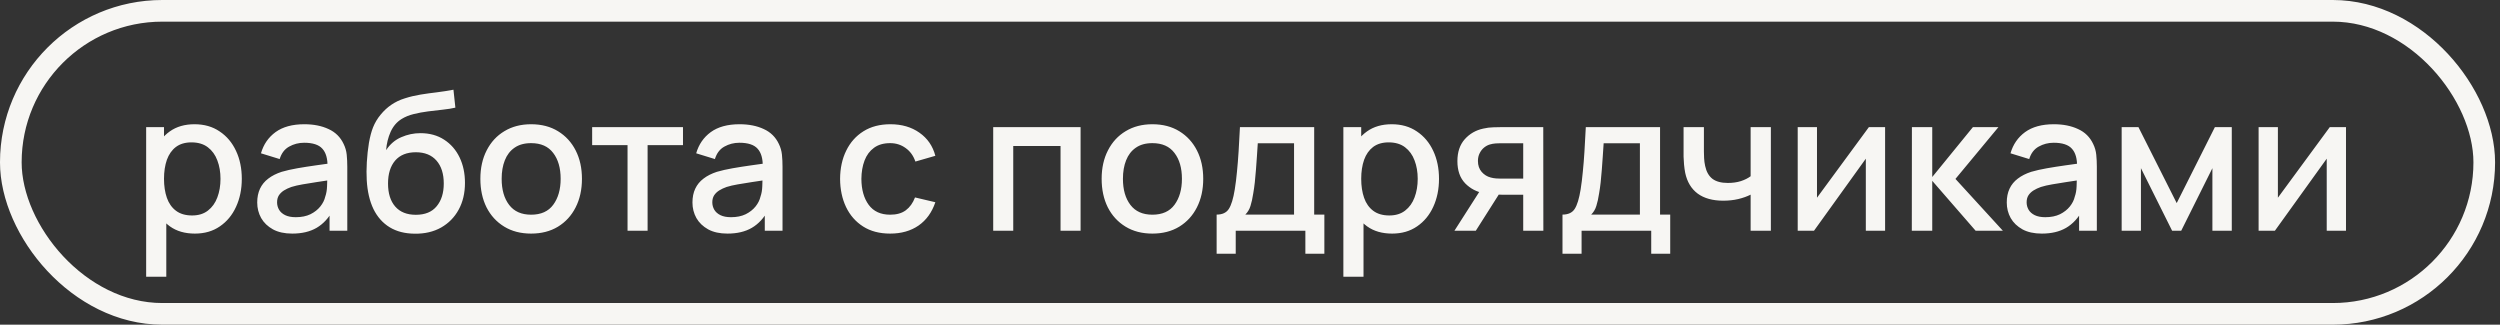 <?xml version="1.0" encoding="UTF-8"?> <svg xmlns="http://www.w3.org/2000/svg" width="231" height="30" viewBox="0 0 231 30" fill="none"><rect x="0" y="0" width="231" height="30" fill="#333333" stroke="none"/><rect x="1" y="1" width="228.545" height="28" rx="14" stroke="#F7F6F3" stroke-width="2"></rect><path d="M18.008 21.584C17.092 21.584 16.324 21.363 15.703 20.919C15.083 20.47 14.613 19.865 14.294 19.102C13.975 18.34 13.815 17.48 13.815 16.523C13.815 15.566 13.972 14.706 14.285 13.944C14.604 13.181 15.071 12.582 15.685 12.145C16.306 11.701 17.068 11.48 17.972 11.48C18.87 11.48 19.645 11.701 20.294 12.145C20.951 12.582 21.456 13.181 21.81 13.944C22.165 14.7 22.342 15.56 22.342 16.523C22.342 17.48 22.165 18.343 21.81 19.111C21.462 19.874 20.962 20.476 20.312 20.919C19.668 21.363 18.9 21.584 18.008 21.584ZM13.505 25.573V11.746H15.154V18.633H15.366V25.573H13.505ZM17.751 19.909C18.342 19.909 18.829 19.758 19.213 19.457C19.603 19.156 19.893 18.751 20.082 18.243C20.277 17.729 20.374 17.155 20.374 16.523C20.374 15.897 20.277 15.329 20.082 14.821C19.893 14.313 19.6 13.908 19.204 13.607C18.808 13.306 18.303 13.155 17.689 13.155C17.11 13.155 16.631 13.297 16.253 13.58C15.88 13.864 15.603 14.26 15.419 14.768C15.242 15.276 15.154 15.861 15.154 16.523C15.154 17.185 15.242 17.77 15.419 18.278C15.597 18.786 15.877 19.185 16.262 19.475C16.646 19.764 17.142 19.909 17.751 19.909ZM27.003 21.584C26.293 21.584 25.7 21.454 25.221 21.194C24.742 20.928 24.379 20.58 24.131 20.148C23.888 19.711 23.767 19.232 23.767 18.712C23.767 18.228 23.853 17.802 24.024 17.436C24.196 17.07 24.45 16.759 24.787 16.505C25.123 16.245 25.537 16.036 26.027 15.876C26.453 15.752 26.935 15.643 27.472 15.548C28.01 15.454 28.574 15.365 29.165 15.282C29.762 15.2 30.353 15.117 30.938 15.034L30.264 15.406C30.276 14.656 30.117 14.1 29.786 13.74C29.461 13.374 28.899 13.19 28.102 13.19C27.599 13.19 27.138 13.309 26.719 13.545C26.299 13.775 26.007 14.159 25.841 14.697L24.113 14.165C24.349 13.344 24.798 12.691 25.46 12.207C26.128 11.722 27.014 11.48 28.119 11.48C28.976 11.48 29.721 11.627 30.353 11.923C30.991 12.212 31.458 12.673 31.753 13.306C31.907 13.619 32.002 13.95 32.037 14.298C32.072 14.647 32.09 15.022 32.09 15.424V21.318H30.451V19.129L30.77 19.413C30.374 20.145 29.868 20.692 29.254 21.052C28.645 21.407 27.895 21.584 27.003 21.584ZM27.331 20.069C27.856 20.069 28.308 19.977 28.687 19.794C29.065 19.605 29.369 19.365 29.6 19.076C29.83 18.786 29.981 18.485 30.052 18.172C30.152 17.888 30.208 17.569 30.22 17.215C30.238 16.86 30.247 16.576 30.247 16.364L30.849 16.585C30.264 16.674 29.733 16.754 29.254 16.825C28.775 16.895 28.341 16.966 27.951 17.037C27.567 17.102 27.224 17.182 26.923 17.276C26.669 17.365 26.441 17.471 26.24 17.596C26.045 17.72 25.889 17.87 25.77 18.048C25.658 18.225 25.602 18.441 25.602 18.695C25.602 18.943 25.664 19.173 25.788 19.386C25.912 19.593 26.101 19.758 26.355 19.883C26.61 20.006 26.935 20.069 27.331 20.069ZM38.327 21.593C37.417 21.587 36.643 21.389 36.005 20.999C35.367 20.609 34.868 20.048 34.507 19.315C34.153 18.576 33.946 17.687 33.887 16.647C33.857 16.145 33.86 15.589 33.895 14.981C33.931 14.366 33.996 13.772 34.09 13.199C34.191 12.626 34.318 12.147 34.472 11.763C34.643 11.338 34.876 10.948 35.172 10.593C35.467 10.233 35.792 9.932 36.147 9.689C36.525 9.429 36.945 9.228 37.406 9.087C37.866 8.939 38.348 8.824 38.85 8.741C39.358 8.658 39.87 8.587 40.384 8.528C40.904 8.463 41.409 8.383 41.899 8.289L42.077 9.946C41.752 10.023 41.368 10.085 40.924 10.132C40.487 10.18 40.032 10.233 39.559 10.292C39.093 10.351 38.646 10.434 38.221 10.54C37.795 10.646 37.426 10.797 37.113 10.992C36.67 11.264 36.33 11.66 36.094 12.18C35.863 12.7 35.724 13.264 35.677 13.873C36.044 13.317 36.51 12.919 37.078 12.676C37.645 12.428 38.233 12.304 38.841 12.304C39.692 12.304 40.425 12.505 41.04 12.907C41.66 13.309 42.136 13.855 42.467 14.546C42.798 15.238 42.963 16.021 42.963 16.895C42.963 17.841 42.768 18.668 42.378 19.377C41.994 20.08 41.453 20.63 40.756 21.026C40.059 21.416 39.249 21.605 38.327 21.593ZM38.425 19.847C39.276 19.847 39.917 19.584 40.348 19.058C40.785 18.532 41.004 17.832 41.004 16.957C41.004 16.059 40.78 15.353 40.331 14.839C39.881 14.325 39.246 14.068 38.425 14.068C37.592 14.068 36.953 14.325 36.51 14.839C36.073 15.353 35.854 16.059 35.854 16.957C35.854 17.867 36.076 18.576 36.519 19.085C36.962 19.593 37.598 19.847 38.425 19.847ZM49.075 21.584C48.117 21.584 47.287 21.369 46.584 20.937C45.881 20.506 45.337 19.912 44.953 19.156C44.575 18.393 44.386 17.516 44.386 16.523C44.386 15.524 44.581 14.647 44.971 13.891C45.361 13.128 45.907 12.537 46.61 12.118C47.314 11.692 48.135 11.48 49.075 11.48C50.032 11.48 50.862 11.695 51.565 12.127C52.268 12.558 52.812 13.152 53.196 13.908C53.58 14.665 53.772 15.536 53.772 16.523C53.772 17.522 53.577 18.402 53.187 19.165C52.803 19.921 52.26 20.515 51.556 20.946C50.853 21.372 50.026 21.584 49.075 21.584ZM49.075 19.838C49.99 19.838 50.673 19.531 51.122 18.916C51.577 18.296 51.804 17.498 51.804 16.523C51.804 15.524 51.574 14.727 51.113 14.13C50.658 13.527 49.979 13.226 49.075 13.226C48.454 13.226 47.943 13.368 47.541 13.651C47.139 13.929 46.841 14.316 46.646 14.812C46.451 15.303 46.353 15.873 46.353 16.523C46.353 17.528 46.584 18.331 47.045 18.934C47.506 19.537 48.182 19.838 49.075 19.838ZM57.985 21.318V13.412H54.715V11.746H63.108V13.412H59.838V21.318H57.985ZM67.218 21.584C66.509 21.584 65.915 21.454 65.436 21.194C64.958 20.928 64.594 20.58 64.346 20.148C64.104 19.711 63.983 19.232 63.983 18.712C63.983 18.228 64.068 17.802 64.24 17.436C64.411 17.07 64.665 16.759 65.002 16.505C65.339 16.245 65.752 16.036 66.243 15.876C66.668 15.752 67.15 15.643 67.688 15.548C68.225 15.454 68.79 15.365 69.38 15.282C69.977 15.2 70.568 15.117 71.153 15.034L70.48 15.406C70.491 14.656 70.332 14.1 70.001 13.74C69.676 13.374 69.115 13.19 68.317 13.19C67.815 13.19 67.354 13.309 66.934 13.545C66.515 13.775 66.222 14.159 66.057 14.697L64.328 14.165C64.565 13.344 65.014 12.691 65.675 12.207C66.343 11.722 67.23 11.48 68.335 11.48C69.191 11.48 69.936 11.627 70.568 11.923C71.206 12.212 71.673 12.673 71.969 13.306C72.122 13.619 72.217 13.95 72.252 14.298C72.288 14.647 72.305 15.022 72.305 15.424V21.318H70.666V19.129L70.985 19.413C70.589 20.145 70.084 20.692 69.469 21.052C68.861 21.407 68.11 21.584 67.218 21.584ZM67.546 20.069C68.072 20.069 68.524 19.977 68.902 19.794C69.28 19.605 69.584 19.365 69.815 19.076C70.045 18.786 70.196 18.485 70.267 18.172C70.367 17.888 70.424 17.569 70.435 17.215C70.453 16.86 70.462 16.576 70.462 16.364L71.065 16.585C70.48 16.674 69.948 16.754 69.469 16.825C68.99 16.895 68.556 16.966 68.166 17.037C67.782 17.102 67.439 17.182 67.138 17.276C66.884 17.365 66.656 17.471 66.456 17.596C66.26 17.72 66.104 17.87 65.986 18.048C65.874 18.225 65.817 18.441 65.817 18.695C65.817 18.943 65.879 19.173 66.004 19.386C66.128 19.593 66.317 19.758 66.571 19.883C66.825 20.006 67.15 20.069 67.546 20.069ZM82.251 21.584C81.27 21.584 80.437 21.366 79.751 20.928C79.066 20.491 78.54 19.891 78.174 19.129C77.813 18.367 77.63 17.501 77.624 16.532C77.63 15.545 77.819 14.674 78.192 13.917C78.564 13.155 79.096 12.558 79.787 12.127C80.478 11.695 81.309 11.48 82.278 11.48C83.324 11.48 84.216 11.74 84.954 12.26C85.699 12.78 86.189 13.492 86.426 14.396L84.582 14.928C84.399 14.39 84.098 13.973 83.678 13.678C83.264 13.377 82.789 13.226 82.251 13.226C81.642 13.226 81.143 13.371 80.753 13.66C80.363 13.944 80.074 14.334 79.885 14.83C79.695 15.326 79.598 15.894 79.592 16.532C79.598 17.519 79.823 18.317 80.266 18.925C80.715 19.534 81.376 19.838 82.251 19.838C82.848 19.838 83.329 19.702 83.696 19.43C84.068 19.153 84.352 18.757 84.547 18.243L86.426 18.686C86.113 19.619 85.596 20.337 84.875 20.84C84.154 21.336 83.279 21.584 82.251 21.584ZM91.772 21.318V11.746H99.846V21.318H97.994V13.492H93.624V21.318H91.772ZM106.48 21.584C105.523 21.584 104.693 21.369 103.99 20.937C103.287 20.506 102.743 19.912 102.359 19.156C101.981 18.393 101.792 17.516 101.792 16.523C101.792 15.524 101.987 14.647 102.377 13.891C102.767 13.128 103.313 12.537 104.016 12.118C104.719 11.692 105.541 11.48 106.48 11.48C107.438 11.48 108.268 11.695 108.971 12.127C109.674 12.558 110.218 13.152 110.602 13.908C110.986 14.665 111.178 15.536 111.178 16.523C111.178 17.522 110.983 18.402 110.593 19.165C110.209 19.921 109.665 20.515 108.962 20.946C108.259 21.372 107.432 21.584 106.48 21.584ZM106.48 19.838C107.396 19.838 108.079 19.531 108.528 18.916C108.983 18.296 109.21 17.498 109.21 16.523C109.21 15.524 108.98 14.727 108.519 14.13C108.064 13.527 107.384 13.226 106.48 13.226C105.86 13.226 105.349 13.368 104.947 13.651C104.545 13.929 104.247 14.316 104.052 14.812C103.857 15.303 103.759 15.873 103.759 16.523C103.759 17.528 103.99 18.331 104.451 18.934C104.912 19.537 105.588 19.838 106.48 19.838ZM112.417 23.446V19.829C112.943 19.829 113.318 19.655 113.543 19.306C113.773 18.952 113.956 18.352 114.092 17.507C114.175 16.993 114.243 16.446 114.296 15.867C114.355 15.288 114.405 14.662 114.447 13.988C114.488 13.309 114.529 12.561 114.571 11.746H121.431V19.829H122.371V23.446H120.616V21.318H114.181V23.446H112.417ZM115.067 19.829H119.57V13.235H116.219C116.196 13.625 116.169 14.027 116.14 14.44C116.116 14.854 116.086 15.264 116.051 15.672C116.021 16.08 115.986 16.47 115.945 16.842C115.903 17.215 115.856 17.551 115.803 17.853C115.732 18.32 115.646 18.709 115.546 19.023C115.451 19.336 115.292 19.605 115.067 19.829ZM128.63 21.584C127.714 21.584 126.946 21.363 126.326 20.919C125.705 20.47 125.235 19.865 124.916 19.102C124.597 18.34 124.438 17.48 124.438 16.523C124.438 15.566 124.594 14.706 124.907 13.944C125.226 13.181 125.693 12.582 126.308 12.145C126.928 11.701 127.691 11.48 128.595 11.48C129.493 11.48 130.267 11.701 130.917 12.145C131.573 12.582 132.078 13.181 132.433 13.944C132.787 14.7 132.964 15.56 132.964 16.523C132.964 17.48 132.787 18.343 132.433 19.111C132.084 19.874 131.585 20.476 130.935 20.919C130.291 21.363 129.522 21.584 128.63 21.584ZM124.127 25.573V11.746H125.776V18.633H125.989V25.573H124.127ZM128.373 19.909C128.964 19.909 129.451 19.758 129.836 19.457C130.226 19.156 130.515 18.751 130.704 18.243C130.899 17.729 130.997 17.155 130.997 16.523C130.997 15.897 130.899 15.329 130.704 14.821C130.515 14.313 130.223 13.908 129.827 13.607C129.431 13.306 128.926 13.155 128.311 13.155C127.732 13.155 127.253 13.297 126.875 13.58C126.503 13.864 126.225 14.26 126.042 14.768C125.865 15.276 125.776 15.861 125.776 16.523C125.776 17.185 125.865 17.77 126.042 18.278C126.219 18.786 126.5 19.185 126.884 19.475C127.268 19.764 127.764 19.909 128.373 19.909ZM140.745 21.318V17.994H138.848C138.624 17.994 138.355 17.986 138.041 17.968C137.734 17.95 137.445 17.918 137.173 17.87C136.458 17.74 135.861 17.43 135.382 16.94C134.904 16.443 134.664 15.761 134.664 14.892C134.664 14.053 134.889 13.38 135.338 12.871C135.793 12.357 136.369 12.026 137.066 11.879C137.368 11.808 137.675 11.769 137.988 11.763C138.307 11.752 138.576 11.746 138.795 11.746H142.597L142.606 21.318H140.745ZM134.39 21.318L136.809 17.534H138.768L136.366 21.318H134.39ZM138.689 16.505H140.745V13.235H138.689C138.559 13.235 138.399 13.241 138.21 13.252C138.021 13.264 137.838 13.297 137.66 13.35C137.477 13.403 137.3 13.498 137.129 13.634C136.963 13.77 136.827 13.944 136.721 14.156C136.614 14.363 136.561 14.603 136.561 14.874C136.561 15.282 136.676 15.619 136.907 15.885C137.137 16.145 137.412 16.316 137.731 16.399C137.903 16.446 138.074 16.476 138.245 16.488C138.417 16.5 138.564 16.505 138.689 16.505ZM144.374 23.446V19.829C144.9 19.829 145.276 19.655 145.5 19.306C145.731 18.952 145.914 18.352 146.05 17.507C146.132 16.993 146.2 16.446 146.253 15.867C146.313 15.288 146.363 14.662 146.404 13.988C146.446 13.309 146.487 12.561 146.528 11.746H153.389V19.829H154.328V23.446H152.573V21.318H146.138V23.446H144.374ZM147.025 19.829H151.527V13.235H148.177C148.153 13.625 148.127 14.027 148.097 14.44C148.073 14.854 148.044 15.264 148.008 15.672C147.979 16.08 147.943 16.47 147.902 16.842C147.861 17.215 147.813 17.551 147.76 17.853C147.689 18.32 147.604 18.709 147.503 19.023C147.409 19.336 147.249 19.605 147.025 19.829ZM161.758 21.318V17.986C161.433 18.151 161.052 18.287 160.614 18.393C160.177 18.494 159.716 18.544 159.232 18.544C158.251 18.544 157.462 18.325 156.865 17.888C156.274 17.445 155.89 16.807 155.713 15.974C155.665 15.725 155.63 15.471 155.606 15.211C155.583 14.945 155.568 14.703 155.562 14.485C155.562 14.266 155.562 14.103 155.562 13.997V11.746H157.441V13.997C157.441 14.151 157.447 14.354 157.459 14.609C157.471 14.857 157.503 15.099 157.556 15.335C157.669 15.867 157.893 16.263 158.23 16.523C158.567 16.777 159.042 16.904 159.657 16.904C160.1 16.904 160.499 16.848 160.854 16.736C161.214 16.618 161.515 16.467 161.758 16.284V11.746H163.628V21.318H161.758ZM174.183 11.746V21.318H172.402V14.662L167.615 21.318H166.108V11.746H167.89V18.269L172.685 11.746H174.183ZM176.651 21.318L176.66 11.746H178.539V16.355L182.297 11.746H184.655L180.684 16.532L185.063 21.318H182.546L178.539 16.709V21.318H176.651ZM188.66 21.584C187.951 21.584 187.357 21.454 186.878 21.194C186.4 20.928 186.036 20.58 185.788 20.148C185.546 19.711 185.425 19.232 185.425 18.712C185.425 18.228 185.51 17.802 185.682 17.436C185.853 17.07 186.107 16.759 186.444 16.505C186.781 16.245 187.195 16.036 187.685 15.876C188.11 15.752 188.592 15.643 189.13 15.548C189.668 15.454 190.232 15.365 190.823 15.282C191.42 15.2 192.01 15.117 192.595 15.034L191.922 15.406C191.934 14.656 191.774 14.1 191.443 13.74C191.118 13.374 190.557 13.19 189.759 13.19C189.257 13.19 188.796 13.309 188.376 13.545C187.957 13.775 187.664 14.159 187.499 14.697L185.77 14.165C186.007 13.344 186.456 12.691 187.118 12.207C187.785 11.722 188.672 11.48 189.777 11.48C190.634 11.48 191.378 11.627 192.01 11.923C192.649 12.212 193.115 12.673 193.411 13.306C193.565 13.619 193.659 13.95 193.695 14.298C193.73 14.647 193.748 15.022 193.748 15.424V21.318H192.108V19.129L192.427 19.413C192.031 20.145 191.526 20.692 190.911 21.052C190.303 21.407 189.552 21.584 188.66 21.584ZM188.988 20.069C189.514 20.069 189.966 19.977 190.344 19.794C190.722 19.605 191.027 19.365 191.257 19.076C191.488 18.786 191.638 18.485 191.709 18.172C191.81 17.888 191.866 17.569 191.878 17.215C191.895 16.86 191.904 16.576 191.904 16.364L192.507 16.585C191.922 16.674 191.39 16.754 190.911 16.825C190.433 16.895 189.998 16.966 189.608 17.037C189.224 17.102 188.882 17.182 188.58 17.276C188.326 17.365 188.099 17.471 187.898 17.596C187.703 17.72 187.546 17.87 187.428 18.048C187.316 18.225 187.26 18.441 187.26 18.695C187.26 18.943 187.322 19.173 187.446 19.386C187.57 19.593 187.759 19.758 188.013 19.883C188.267 20.006 188.592 20.069 188.988 20.069ZM196.041 21.318V11.746H197.592L201.128 18.766L204.656 11.746H206.216V21.318H204.426V15.539L201.545 21.318H200.703L197.822 15.539V21.318H196.041ZM216.77 11.746V21.318H214.989V14.662L210.202 21.318H208.695V11.746H210.477V18.269L215.272 11.746H216.77Z" fill="#F7F6F3"></path></svg> 